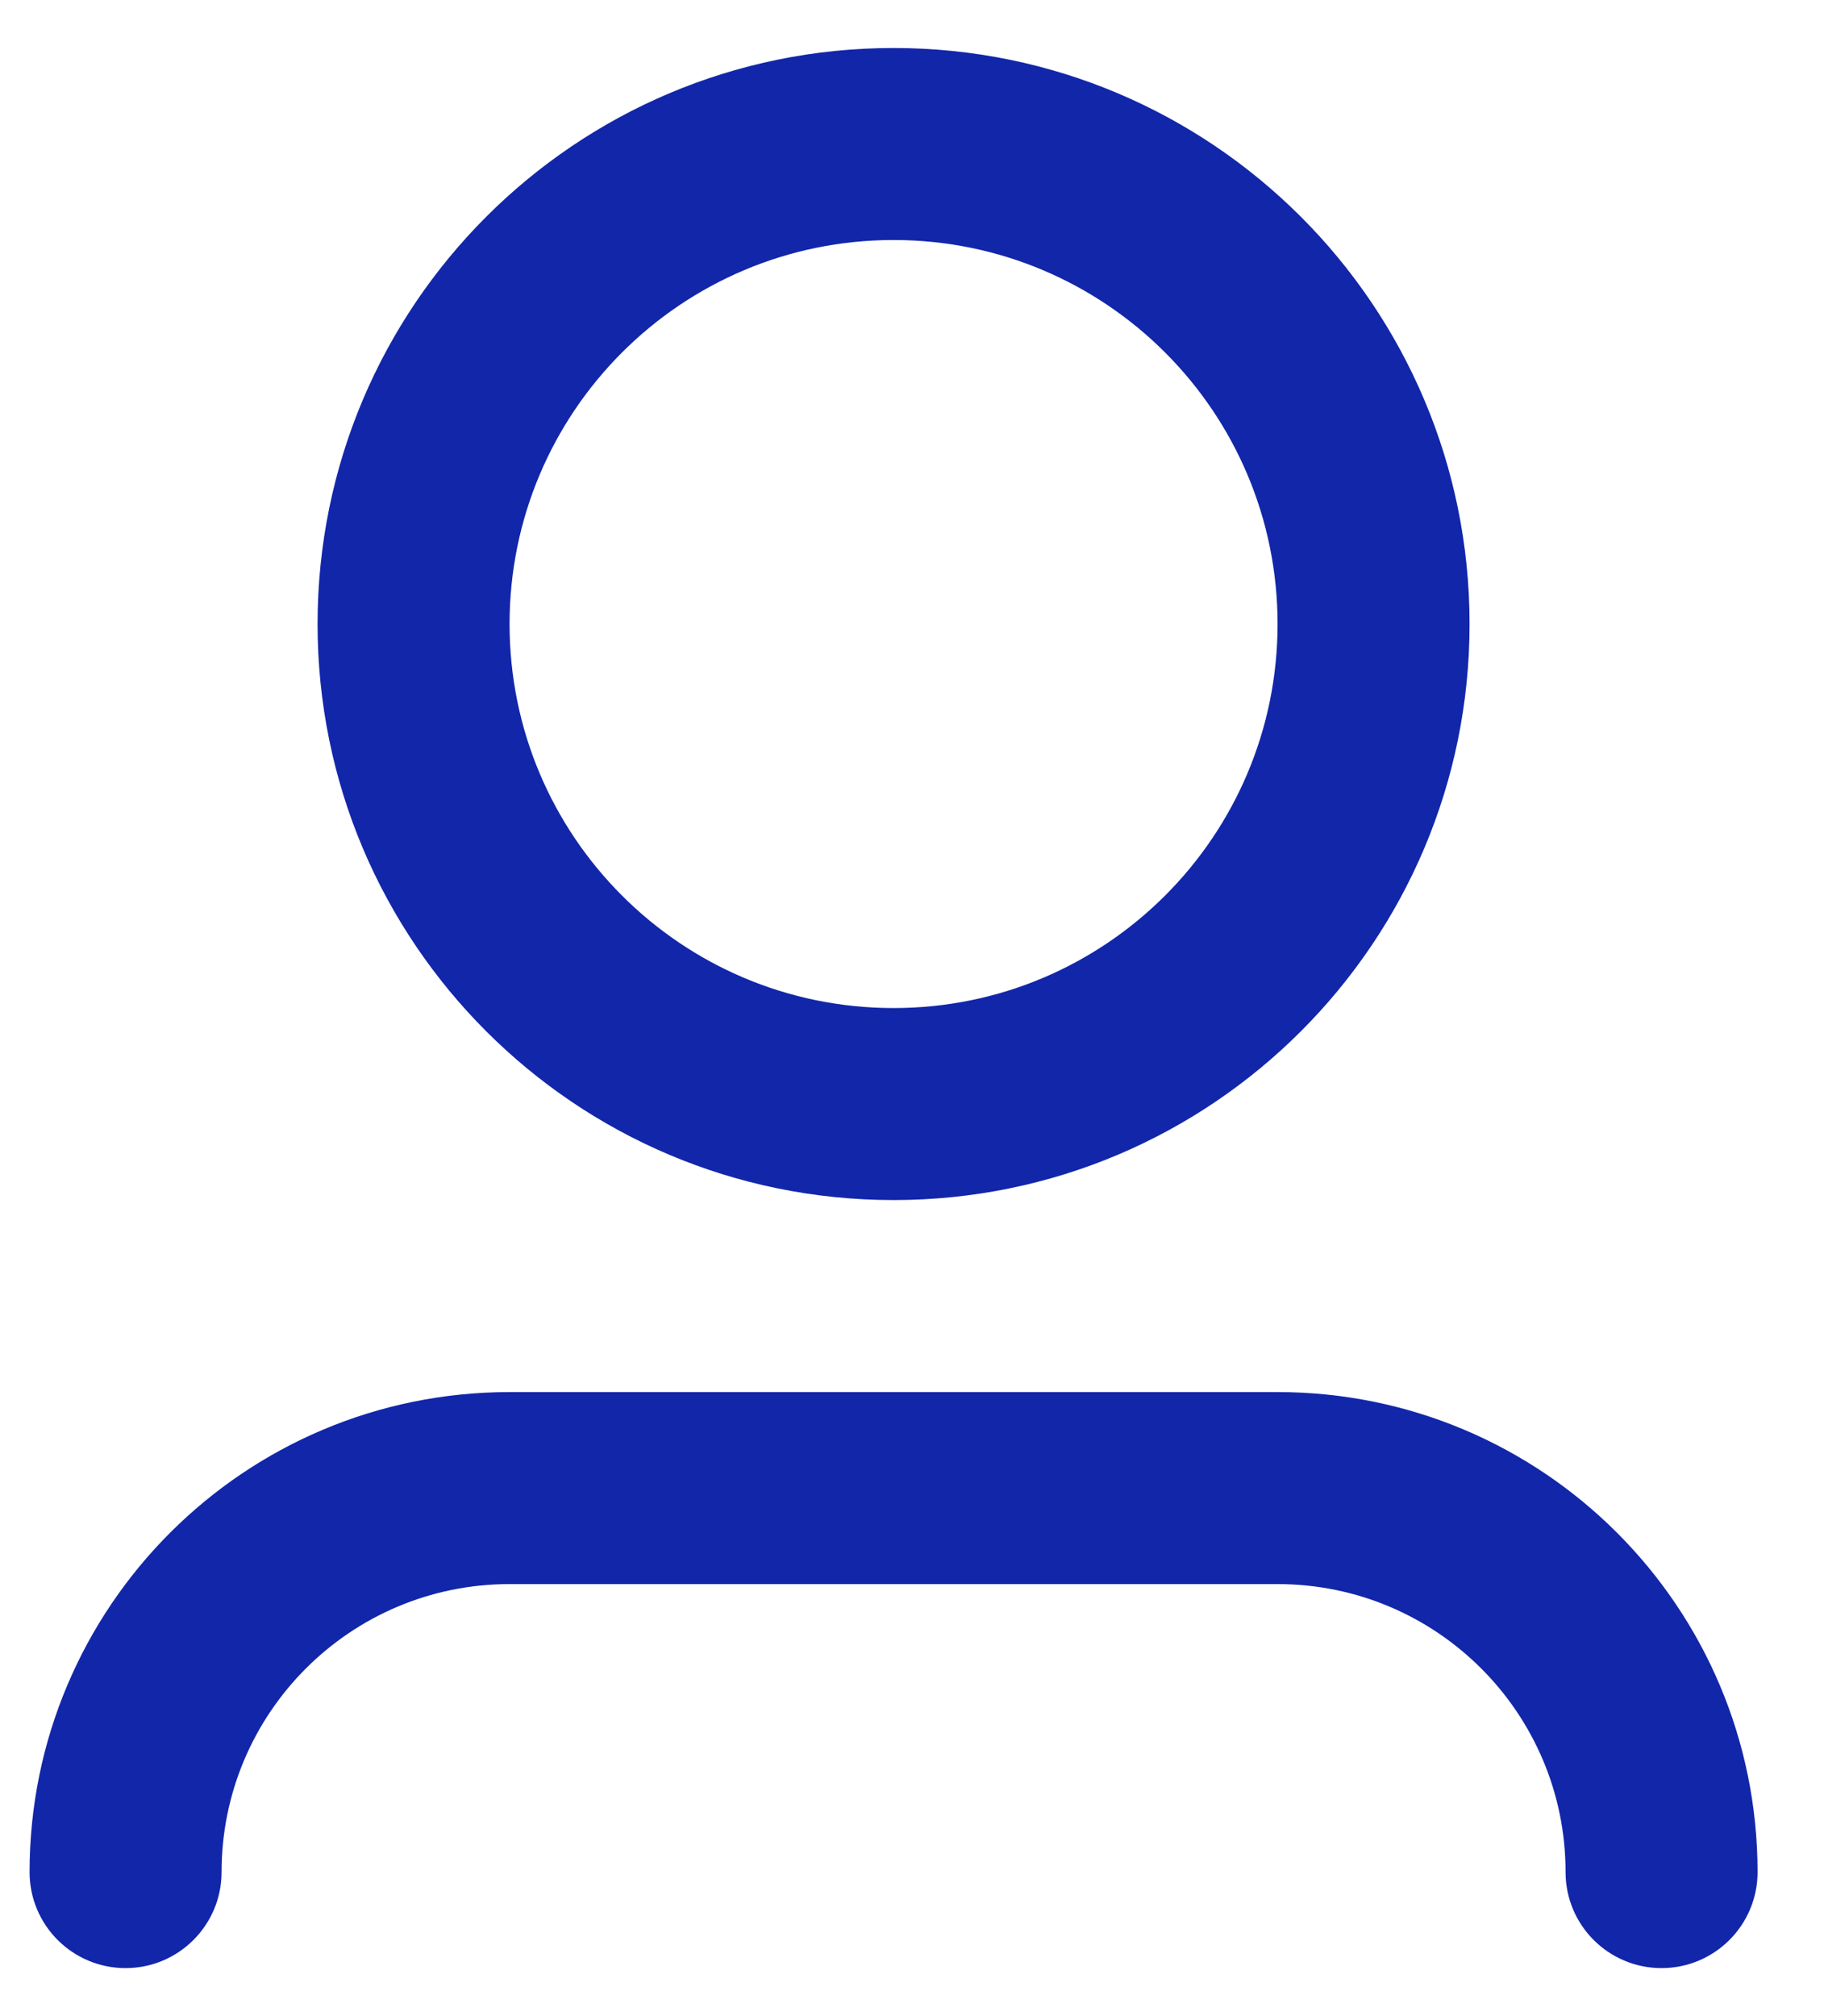 <svg width="19" height="21" viewBox="0 0 19 21" fill="none" xmlns="http://www.w3.org/2000/svg">
<path d="M9.308 2.5C7.098 2.5 5.308 4.291 5.308 6.5C5.308 8.709 7.098 10.5 9.308 10.5C11.517 10.5 13.308 8.709 13.308 6.5C13.308 4.291 11.517 2.5 9.308 2.5ZM3.308 6.5C3.308 3.186 5.994 0.5 9.308 0.5C12.621 0.5 15.308 3.186 15.308 6.5C15.308 9.814 12.621 12.5 9.308 12.5C5.994 12.5 3.308 9.814 3.308 6.5ZM5.308 16.5C3.651 16.5 2.308 17.843 2.308 19.5C2.308 20.052 1.86 20.5 1.308 20.5C0.755 20.5 0.308 20.052 0.308 19.5C0.308 16.739 2.546 14.5 5.308 14.5H13.308C16.069 14.5 18.308 16.739 18.308 19.5C18.308 20.052 17.86 20.5 17.308 20.5C16.755 20.5 16.308 20.052 16.308 19.5C16.308 17.843 14.964 16.5 13.308 16.5H5.308Z" fill="#1226AA"/>
</svg>
